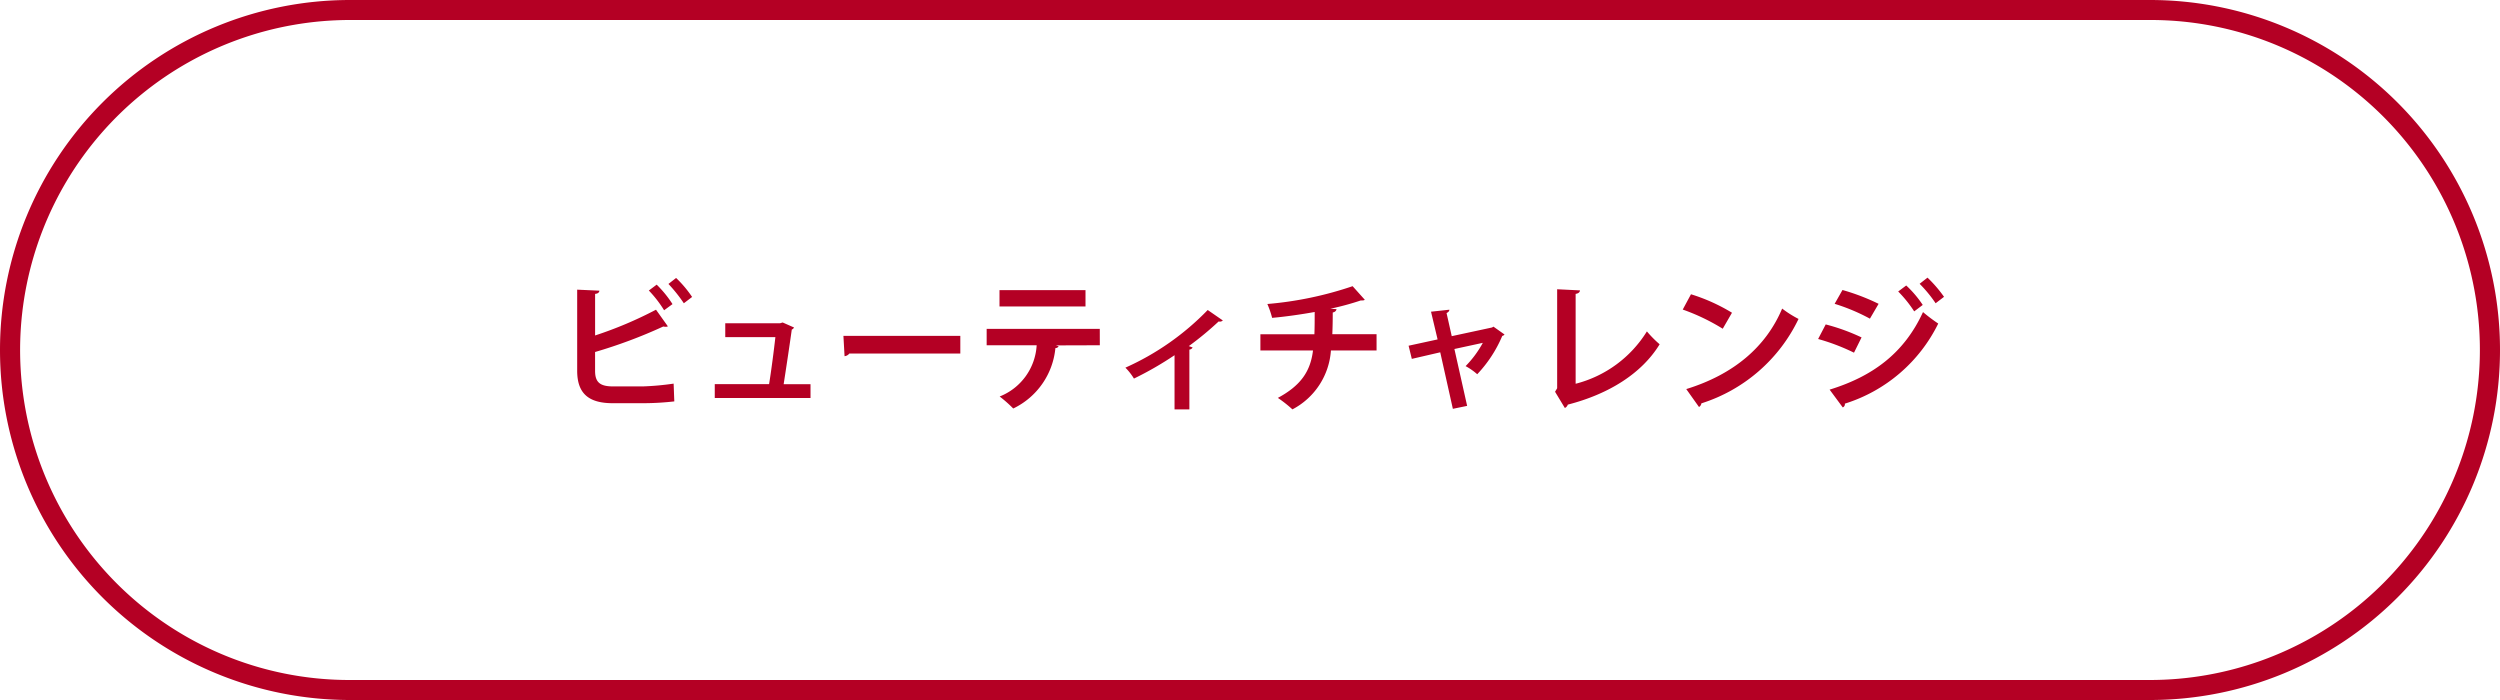 <svg xmlns="http://www.w3.org/2000/svg" width="250" height="70" viewBox="0 0 250 70"><g transform="translate(-16596 8065)"><path d="M-58.156-11.606a15.021,15.021,0,0,1,1.54,1.932l.826-.63a11.4,11.4,0,0,0-1.6-1.9Zm-1.96.658A11.671,11.671,0,0,1-58.59-8.974l.84-.616a11.093,11.093,0,0,0-1.582-1.946Zm-3.57,9.59c-1.288,0-1.806-.392-1.806-1.554V-4.8A49.371,49.371,0,0,0-58.674-7.35a1.379,1.379,0,0,0,.238.028.533.533,0,0,0,.224-.042L-59.4-9.03a39.519,39.519,0,0,1-6.09,2.576v-4.158c.308-.028.406-.154.434-.322l-2.226-.1v8.106c0,2.24,1.106,3.248,3.556,3.248h3.15A27.971,27.971,0,0,0-57.568.14c-.028-.588-.042-1.2-.07-1.778a27.291,27.291,0,0,1-3.094.28Zm17.052-.224c.21-1.344.63-4.13.812-5.46a.412.412,0,0,0,.224-.21l-1.134-.5L-47-7.672h-5.474v1.386h5.012c-.14,1.26-.42,3.43-.63,4.7h-5.432V-.2h9.576V-1.582Zm6.09-2.8a.677.677,0,0,0,.476-.266h11.1V-6.412h-11.69ZM-16.45-10.99h-8.6v1.638h8.6Zm1.428,3.878H-26.334v1.638h5a5.863,5.863,0,0,1-3.7,5.124,12.954,12.954,0,0,1,1.358,1.2A7.479,7.479,0,0,0-19.46-5.194a.341.341,0,0,0,.322-.182l-.28-.084,4.4-.014ZM-4.228-9A26.464,26.464,0,0,1-12.46-3.234a5.756,5.756,0,0,1,.854,1.092A33.422,33.422,0,0,0-7.546-4.48V.938h1.484V-5.04a.4.4,0,0,0,.322-.21c-.1-.042-.224-.084-.378-.14A31.662,31.662,0,0,0-3.136-7.854a.439.439,0,0,0,.42-.1ZM12.656-6.58H8.232c.028-.672.042-1.372.042-2.17.252-.056.35-.182.378-.336l-.616-.042a27.2,27.2,0,0,0,3.038-.826c.224,0,.322,0,.406-.07l-1.218-1.358A35.763,35.763,0,0,1,1.736-9.6a9.059,9.059,0,0,1,.476,1.386c1.428-.126,3.024-.364,4.256-.588,0,.826,0,1.5-.028,2.226h-5.4v1.624H6.3C6.048-2.884,5.1-1.456,2.786-.21A12.477,12.477,0,0,1,4.242.938a7.2,7.2,0,0,0,3.85-5.894h4.564Zm11.69-.756-.14.084-4.032.868-.518-2.31c.168-.084.28-.182.28-.336l-1.834.2.658,2.772-2.9.63.322,1.316,2.842-.658L20.286.882,21.714.588,20.44-5.1l2.842-.616A10.3,10.3,0,0,1,21.56-3.388a6.1,6.1,0,0,1,1.162.812,12.8,12.8,0,0,0,2.506-3.836.346.346,0,0,0,.224-.14Zm8.218-3.276c.294-.042.42-.182.434-.35l-2.282-.112v9.9l-.21.35L31.486.8A.577.577,0,0,0,31.78.462c4.088-1.05,7.392-3.108,9.184-6.034A11.1,11.1,0,0,1,39.69-6.86a11.83,11.83,0,0,1-7.126,5.236Zm10.71,1.568a20.442,20.442,0,0,1,4,1.918l.924-1.6a18.164,18.164,0,0,0-4.1-1.848ZM44.9.7a.489.489,0,0,0,.238-.364,16.2,16.2,0,0,0,9.716-8.442,10.6,10.6,0,0,1-1.638-1.036c-1.624,3.85-4.872,6.594-9.59,8.05ZM66.962-11.62a13.1,13.1,0,0,1,1.6,1.946l.84-.644a12.943,12.943,0,0,0-1.652-1.918Zm-2.142.77a12.422,12.422,0,0,1,1.6,1.988l.854-.644a10.78,10.78,0,0,0-1.652-1.946ZM58.464-9.618a19.36,19.36,0,0,1,3.528,1.484l.868-1.484A21.6,21.6,0,0,0,59.248-11ZM59.276.742a.35.35,0,0,0,.21-.378,15.575,15.575,0,0,0,9.338-8.008A16.715,16.715,0,0,1,67.3-8.792c-1.9,4.144-5.068,6.44-9.338,7.756ZM56.812-6.1A20.818,20.818,0,0,1,60.4-4.732l.756-1.526a20.062,20.062,0,0,0-3.584-1.3Z" transform="translate(16721 -8025)" fill="#b40024"/><path d="M35,2A33.009,33.009,0,0,0,22.156,65.408,32.791,32.791,0,0,0,35,68H215A33.009,33.009,0,0,0,227.844,4.592,32.791,32.791,0,0,0,215,2H35m0-2H215a35,35,0,0,1,0,70H35A35,35,0,0,1,35,0Z" transform="translate(16596 -8065)" fill="#b40024"/></g></svg>